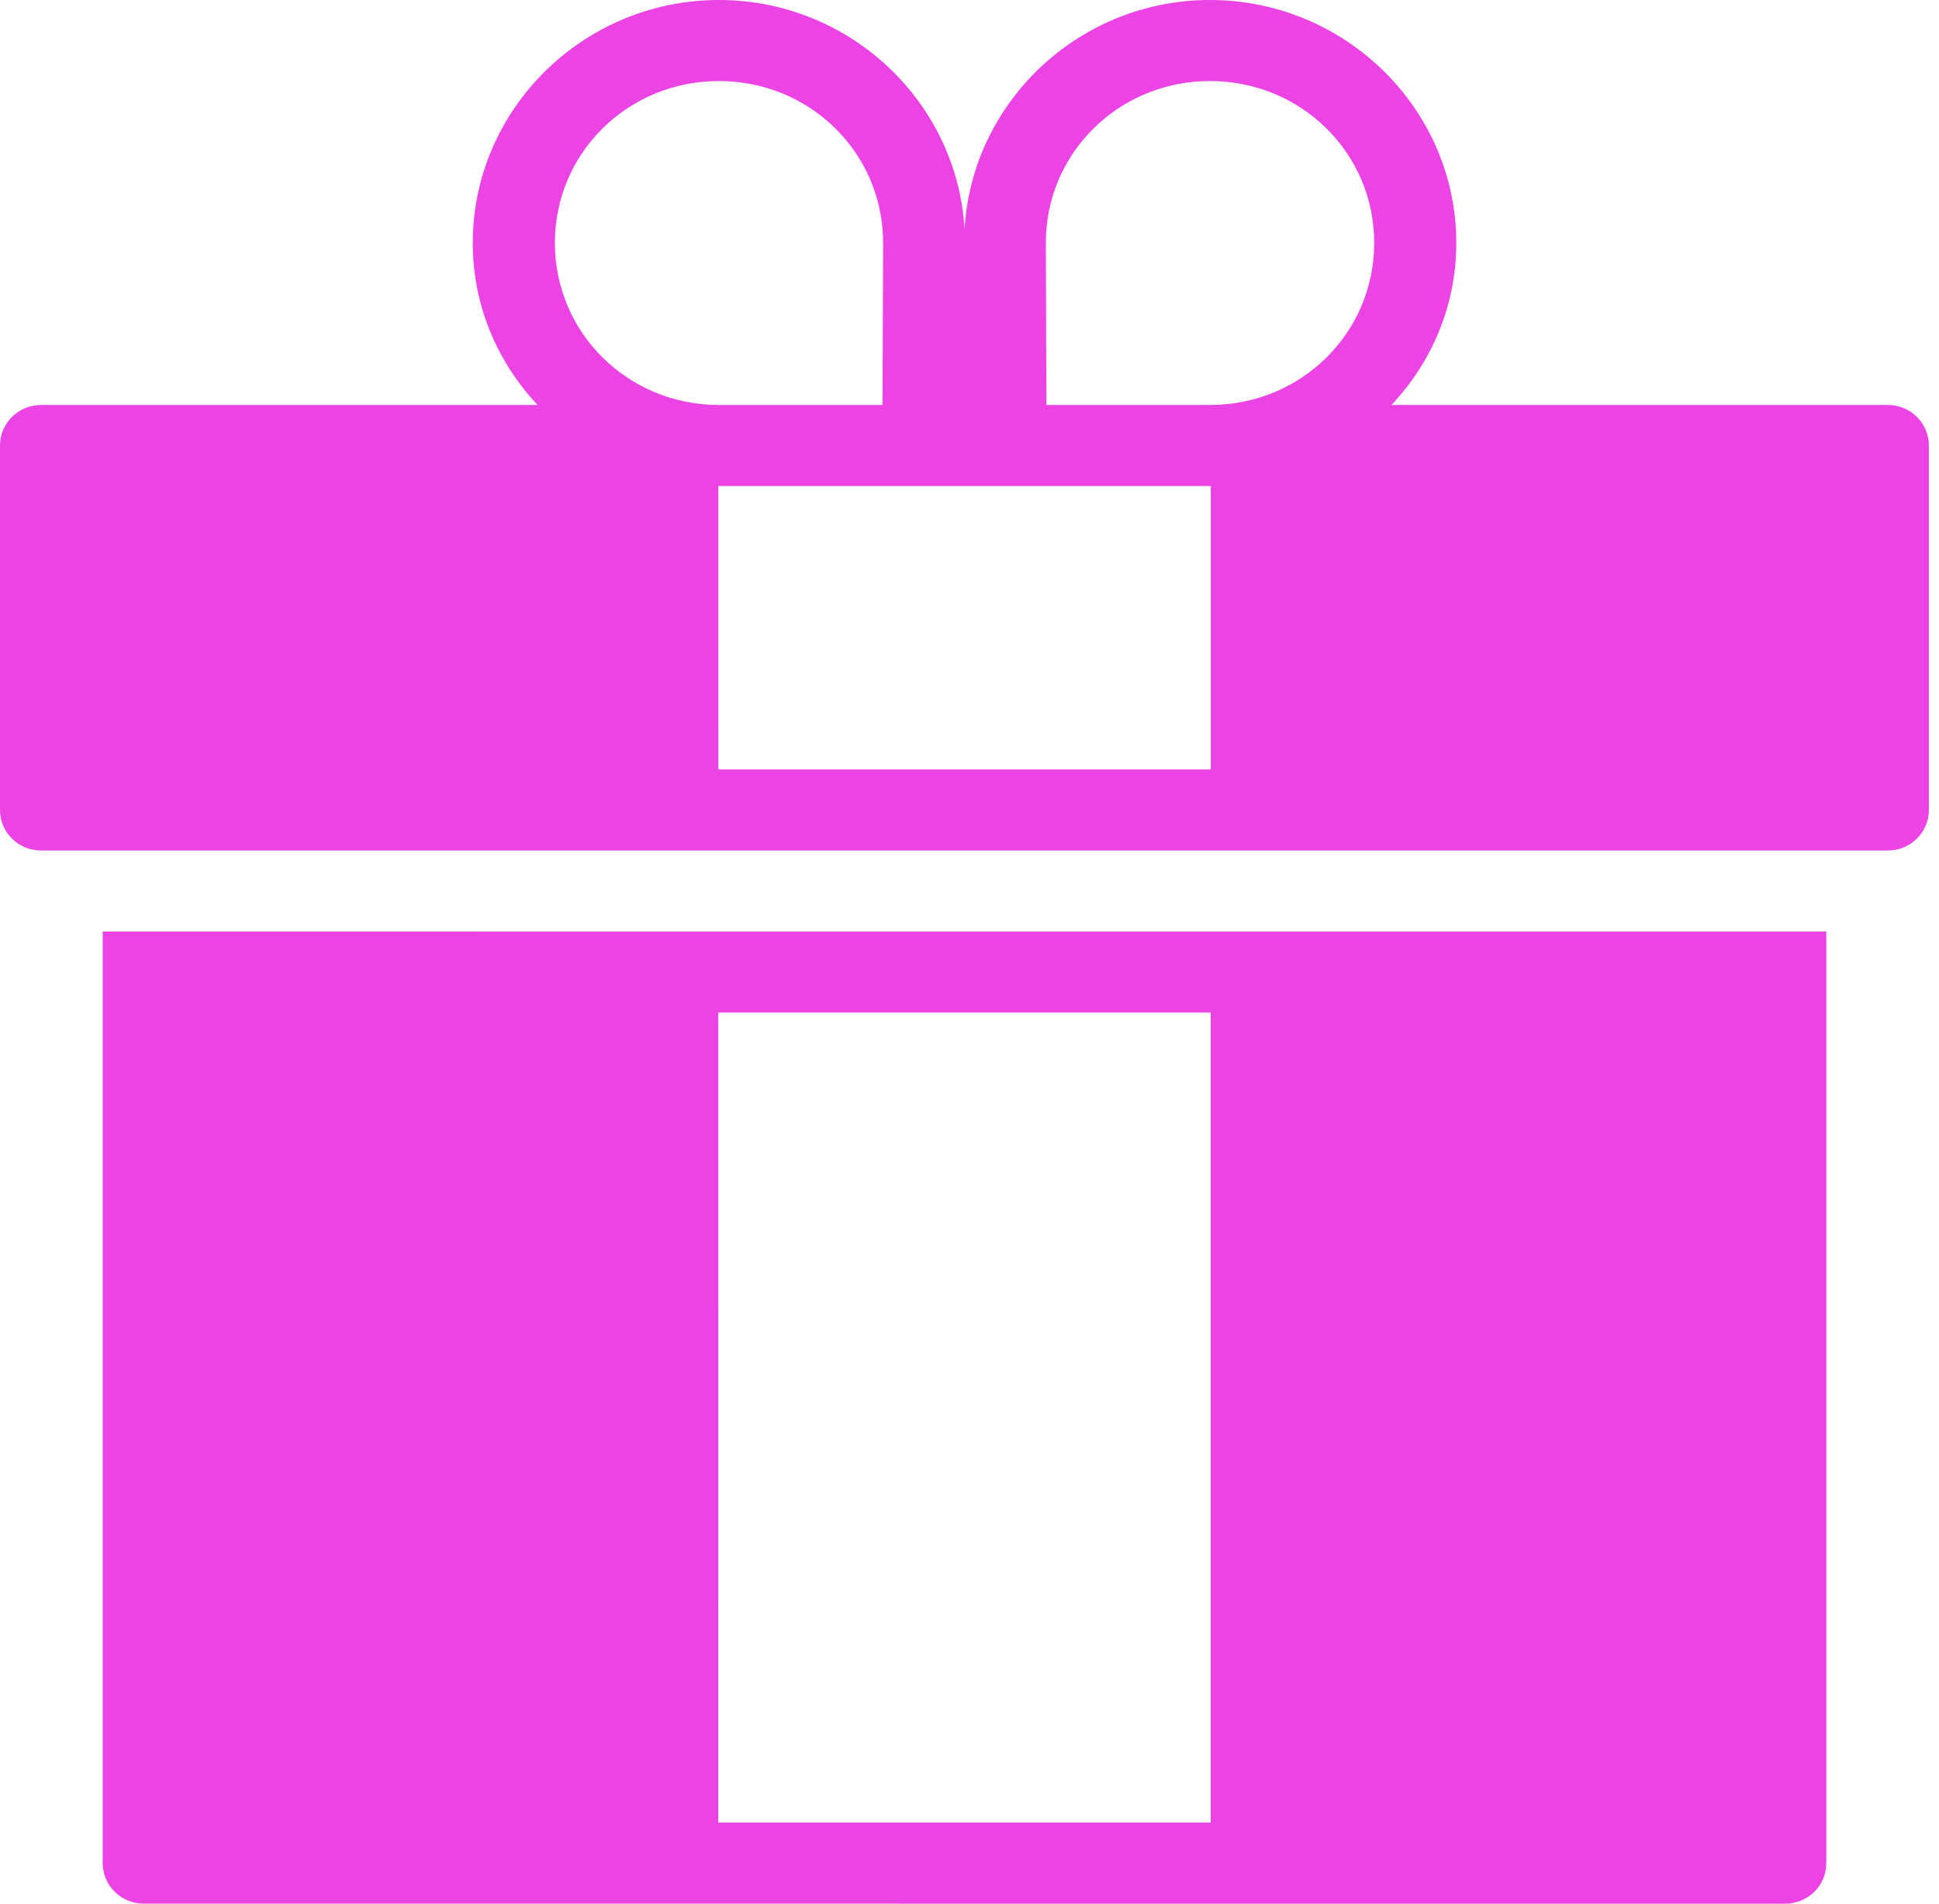 <svg width="55" height="54" viewBox="0 0 55 54" fill="none" xmlns="http://www.w3.org/2000/svg">
<path d="M2.913 26.424V52.85C2.913 53.486 3.434 54 4.077 54L50.639 54.001C51.283 54.001 51.804 53.486 51.803 52.851V26.425L2.913 26.424ZM20.374 28.722H34.342V51.702H20.373L20.374 28.722Z" fill="#ec43e5"/>
<path d="M20.393 0C16.549 0 13.41 3.098 13.41 6.892C13.411 8.672 14.112 10.281 15.251 11.489L1.165 11.488C0.522 11.488 0 12.002 0 12.637V22.977C0 23.613 0.522 24.127 1.165 24.126H53.549C54.192 24.126 54.713 23.612 54.713 22.977V12.637C54.713 12.003 54.192 11.488 53.549 11.488H39.468C40.607 10.28 41.308 8.672 41.308 6.891C41.308 3.098 38.165 0 34.321 0C30.607 0 27.561 2.894 27.36 6.512C27.157 2.895 24.106 0 20.392 0L20.393 0ZM20.393 2.299C22.978 2.299 25.05 4.34 25.05 6.891L25.033 11.488H20.375H20.374C17.798 11.477 15.74 9.435 15.739 6.891C15.739 4.34 17.807 2.299 20.392 2.299H20.393ZM34.322 2.299C36.908 2.299 38.98 4.34 38.98 6.891C38.979 9.435 36.92 11.477 34.344 11.488H34.339H29.682L29.665 6.887C29.667 4.337 31.738 2.299 34.322 2.299ZM20.375 13.786H20.376H34.344V21.827H20.376L20.375 13.786Z" fill="#ec43e5"/>
</svg>
